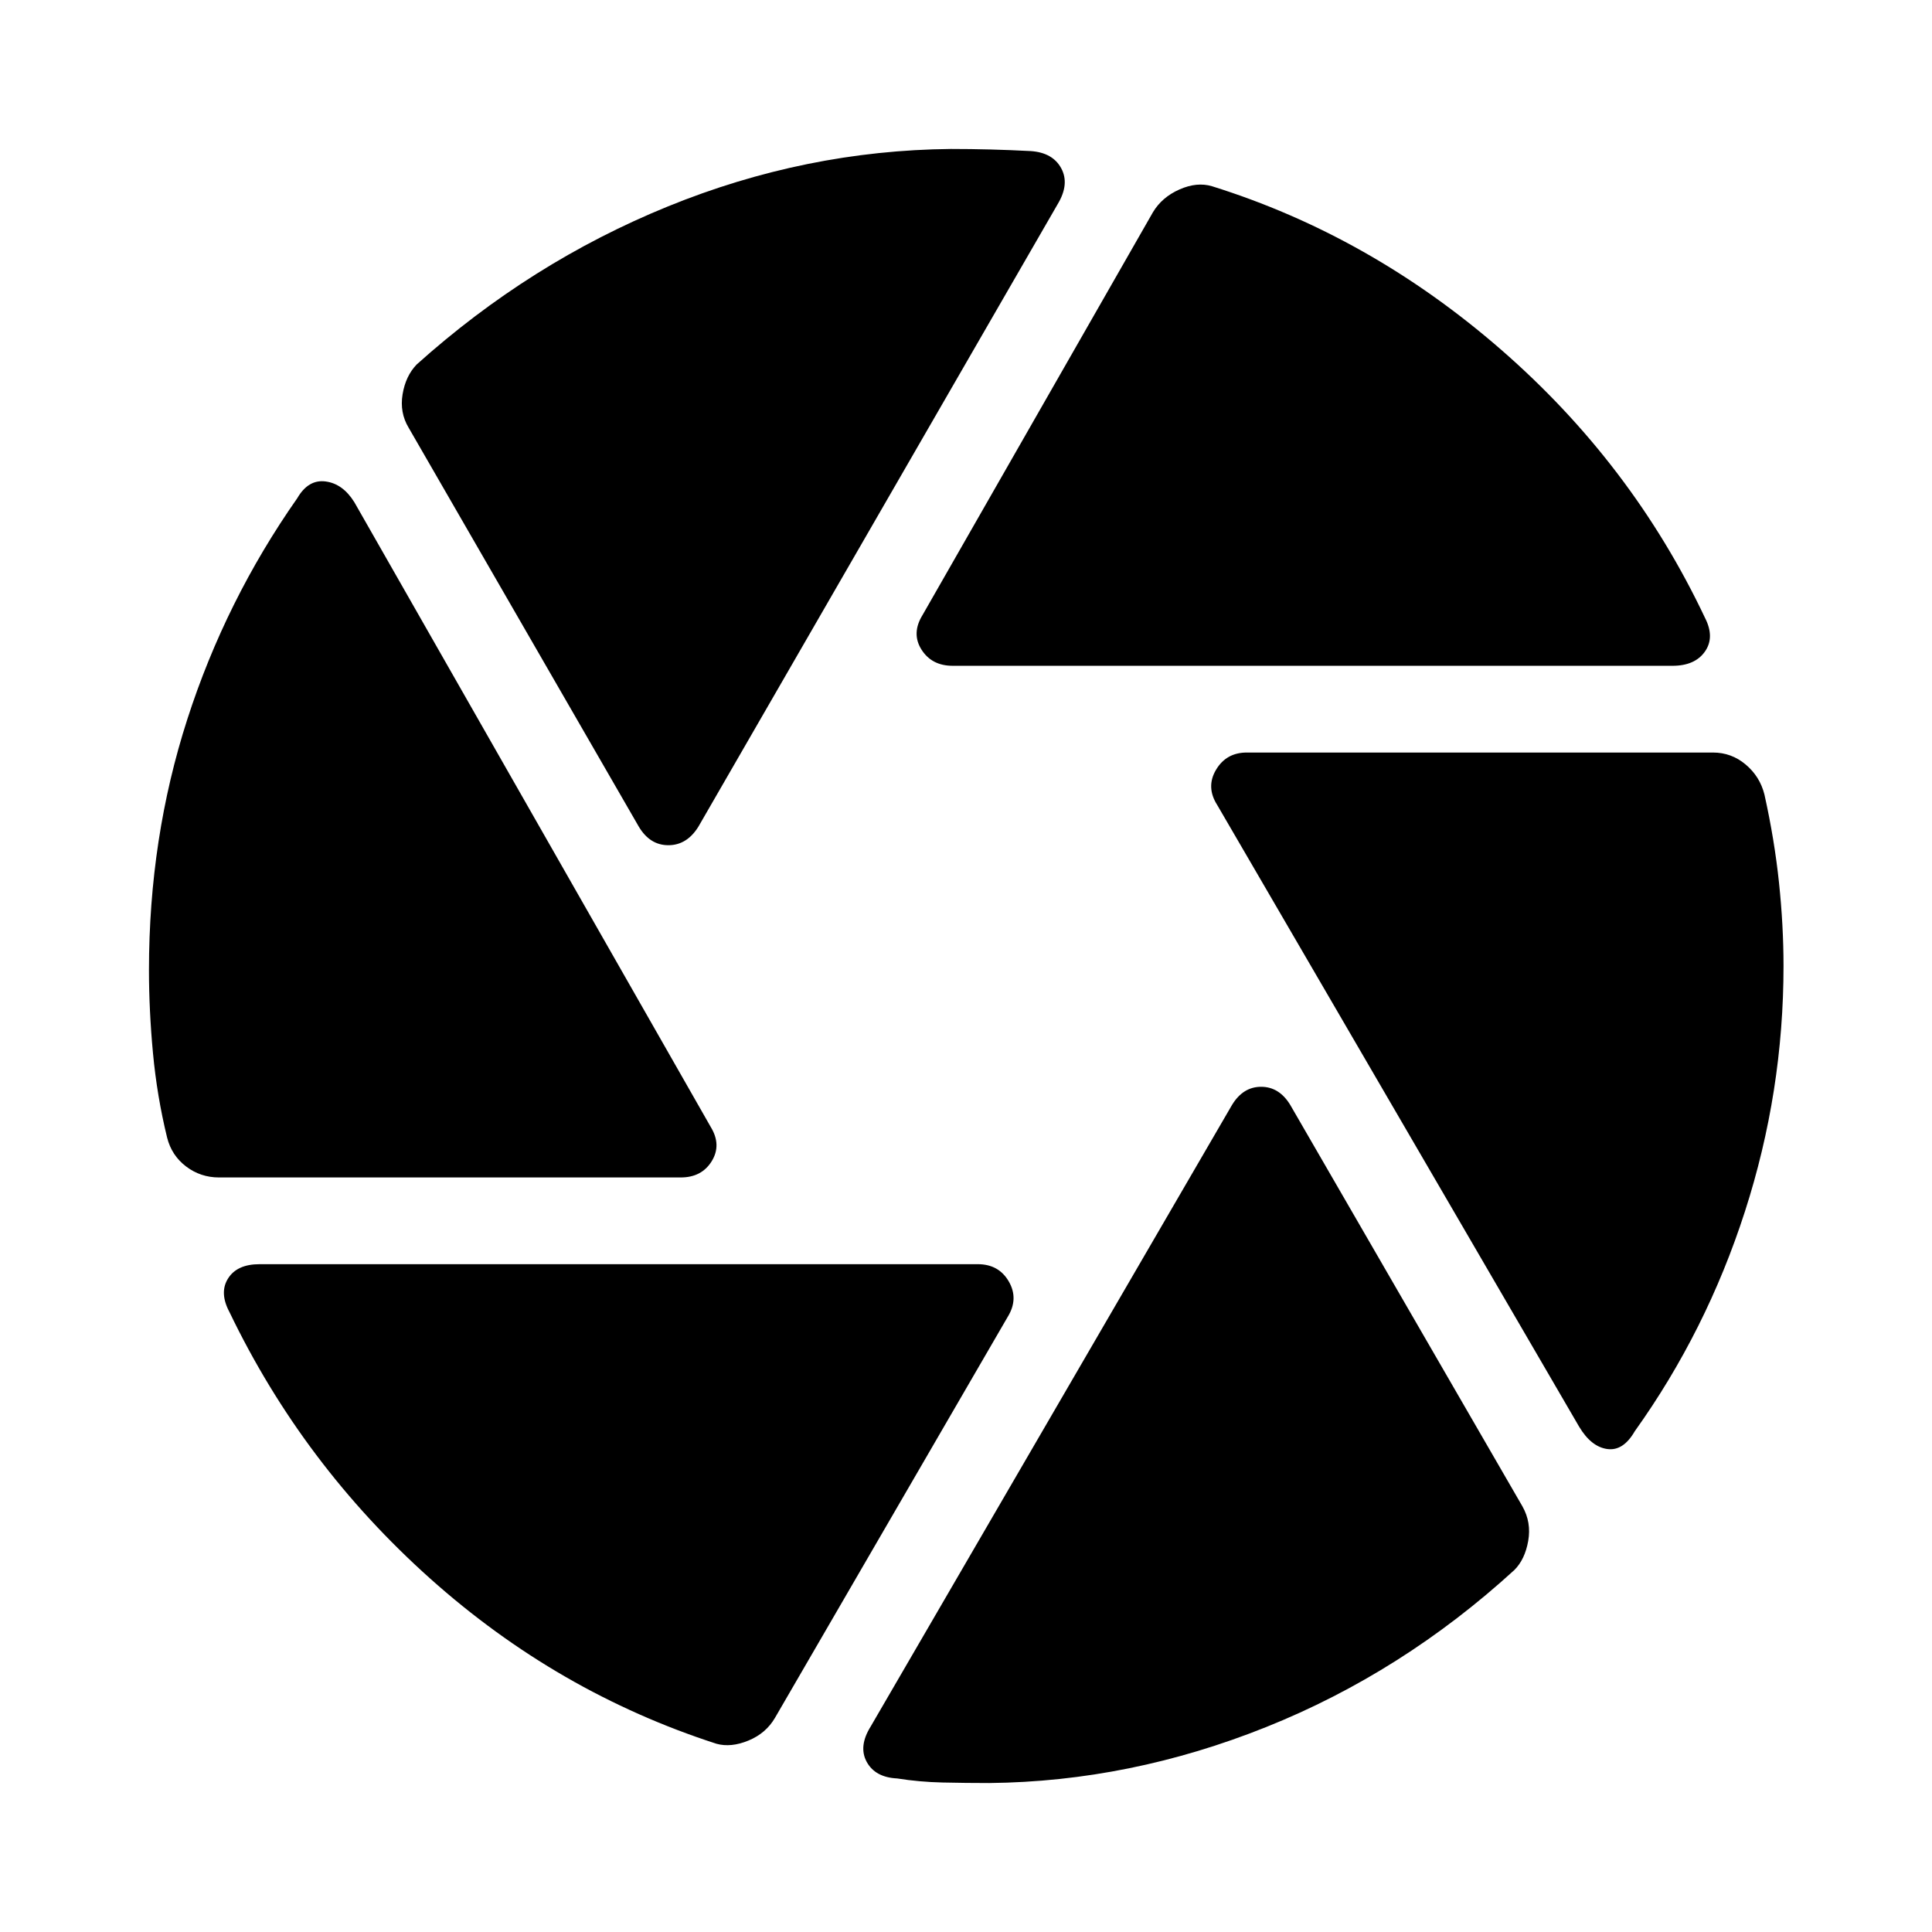 <svg xmlns="http://www.w3.org/2000/svg" width="48" height="48" viewBox="0 -960 960 960"><path d="M473.39-629.17q-10.43 0-15.53-8.08t.62-17.27l114.41-200.02q4.48-7.48 13.18-11.32 8.69-3.84 16.17-1.6 78.52 24.53 143.64 81.21Q811-729.57 847.2-653q4.95 9.67-.03 16.75-4.97 7.08-16.13 7.08H473.39Zm-155.96 79.95-114.41-198.3q-4.48-7.48-2.98-16.56 1.5-9.07 6.98-14.79 56.48-50.72 124.84-78.55 68.36-27.84 140.6-28.56 9.8 0 19.75.26 9.94.26 19.99.79 10.91.76 15.13 8.57 4.21 7.82-1.74 17.73L347.02-549.22q-5.72 9.2-14.91 9.2-9.2 0-14.68-9.2ZM108.85-374.93q-9.2 0-16.39-5.46-7.2-5.46-9.44-14.41-5-20.48-7-41.84-2-21.36-2-41.36 0-65.52 19.05-124.59 19.04-59.06 54.65-109.87 5.48-9.43 14.05-8.31 8.58 1.12 14.3 10.31l177.08 310.42q5.48 8.95.5 17.03-4.98 8.08-15.41 8.08H108.85ZM356-93.54q-79-25.53-142.26-82.09-63.26-56.57-99.7-132.37-5.19-9.67-.71-16.75 4.47-7.08 15.63-7.08h356.89q10.43 0 15.41 8.58t-.5 17.53L385.11-106.46q-4.48 7.72-13.18 11.32-8.69 3.6-15.93 1.6Zm135.59 19.52q-11.57 0-23.16-.26-11.58-.26-22.63-2.02-10.91-.53-15.13-8.22-4.21-7.7 1.98-17.61l179.57-308.89q5.48-8.96 14.43-8.96 8.96 0 14.44 8.96L756.5-211.48q4.48 7.96 2.86 17.15-1.62 9.2-6.86 14.44-55.72 50.96-123.34 78.05-67.62 27.1-137.57 27.82Zm293.11-177L604.85-559.96q-5.72-8.95-.62-17.53 5.1-8.58 15.29-8.58h231.63q9.2 0 16.27 5.96 7.08 5.96 9.32 14.91 5 22.48 7.24 43.84 2.24 21.36 2.24 41.36 0 62.52-19.17 121.97-19.16 59.44-54.77 109.25-5.71 9.91-13.67 8.79-7.96-1.12-13.91-11.03Z"/></svg>